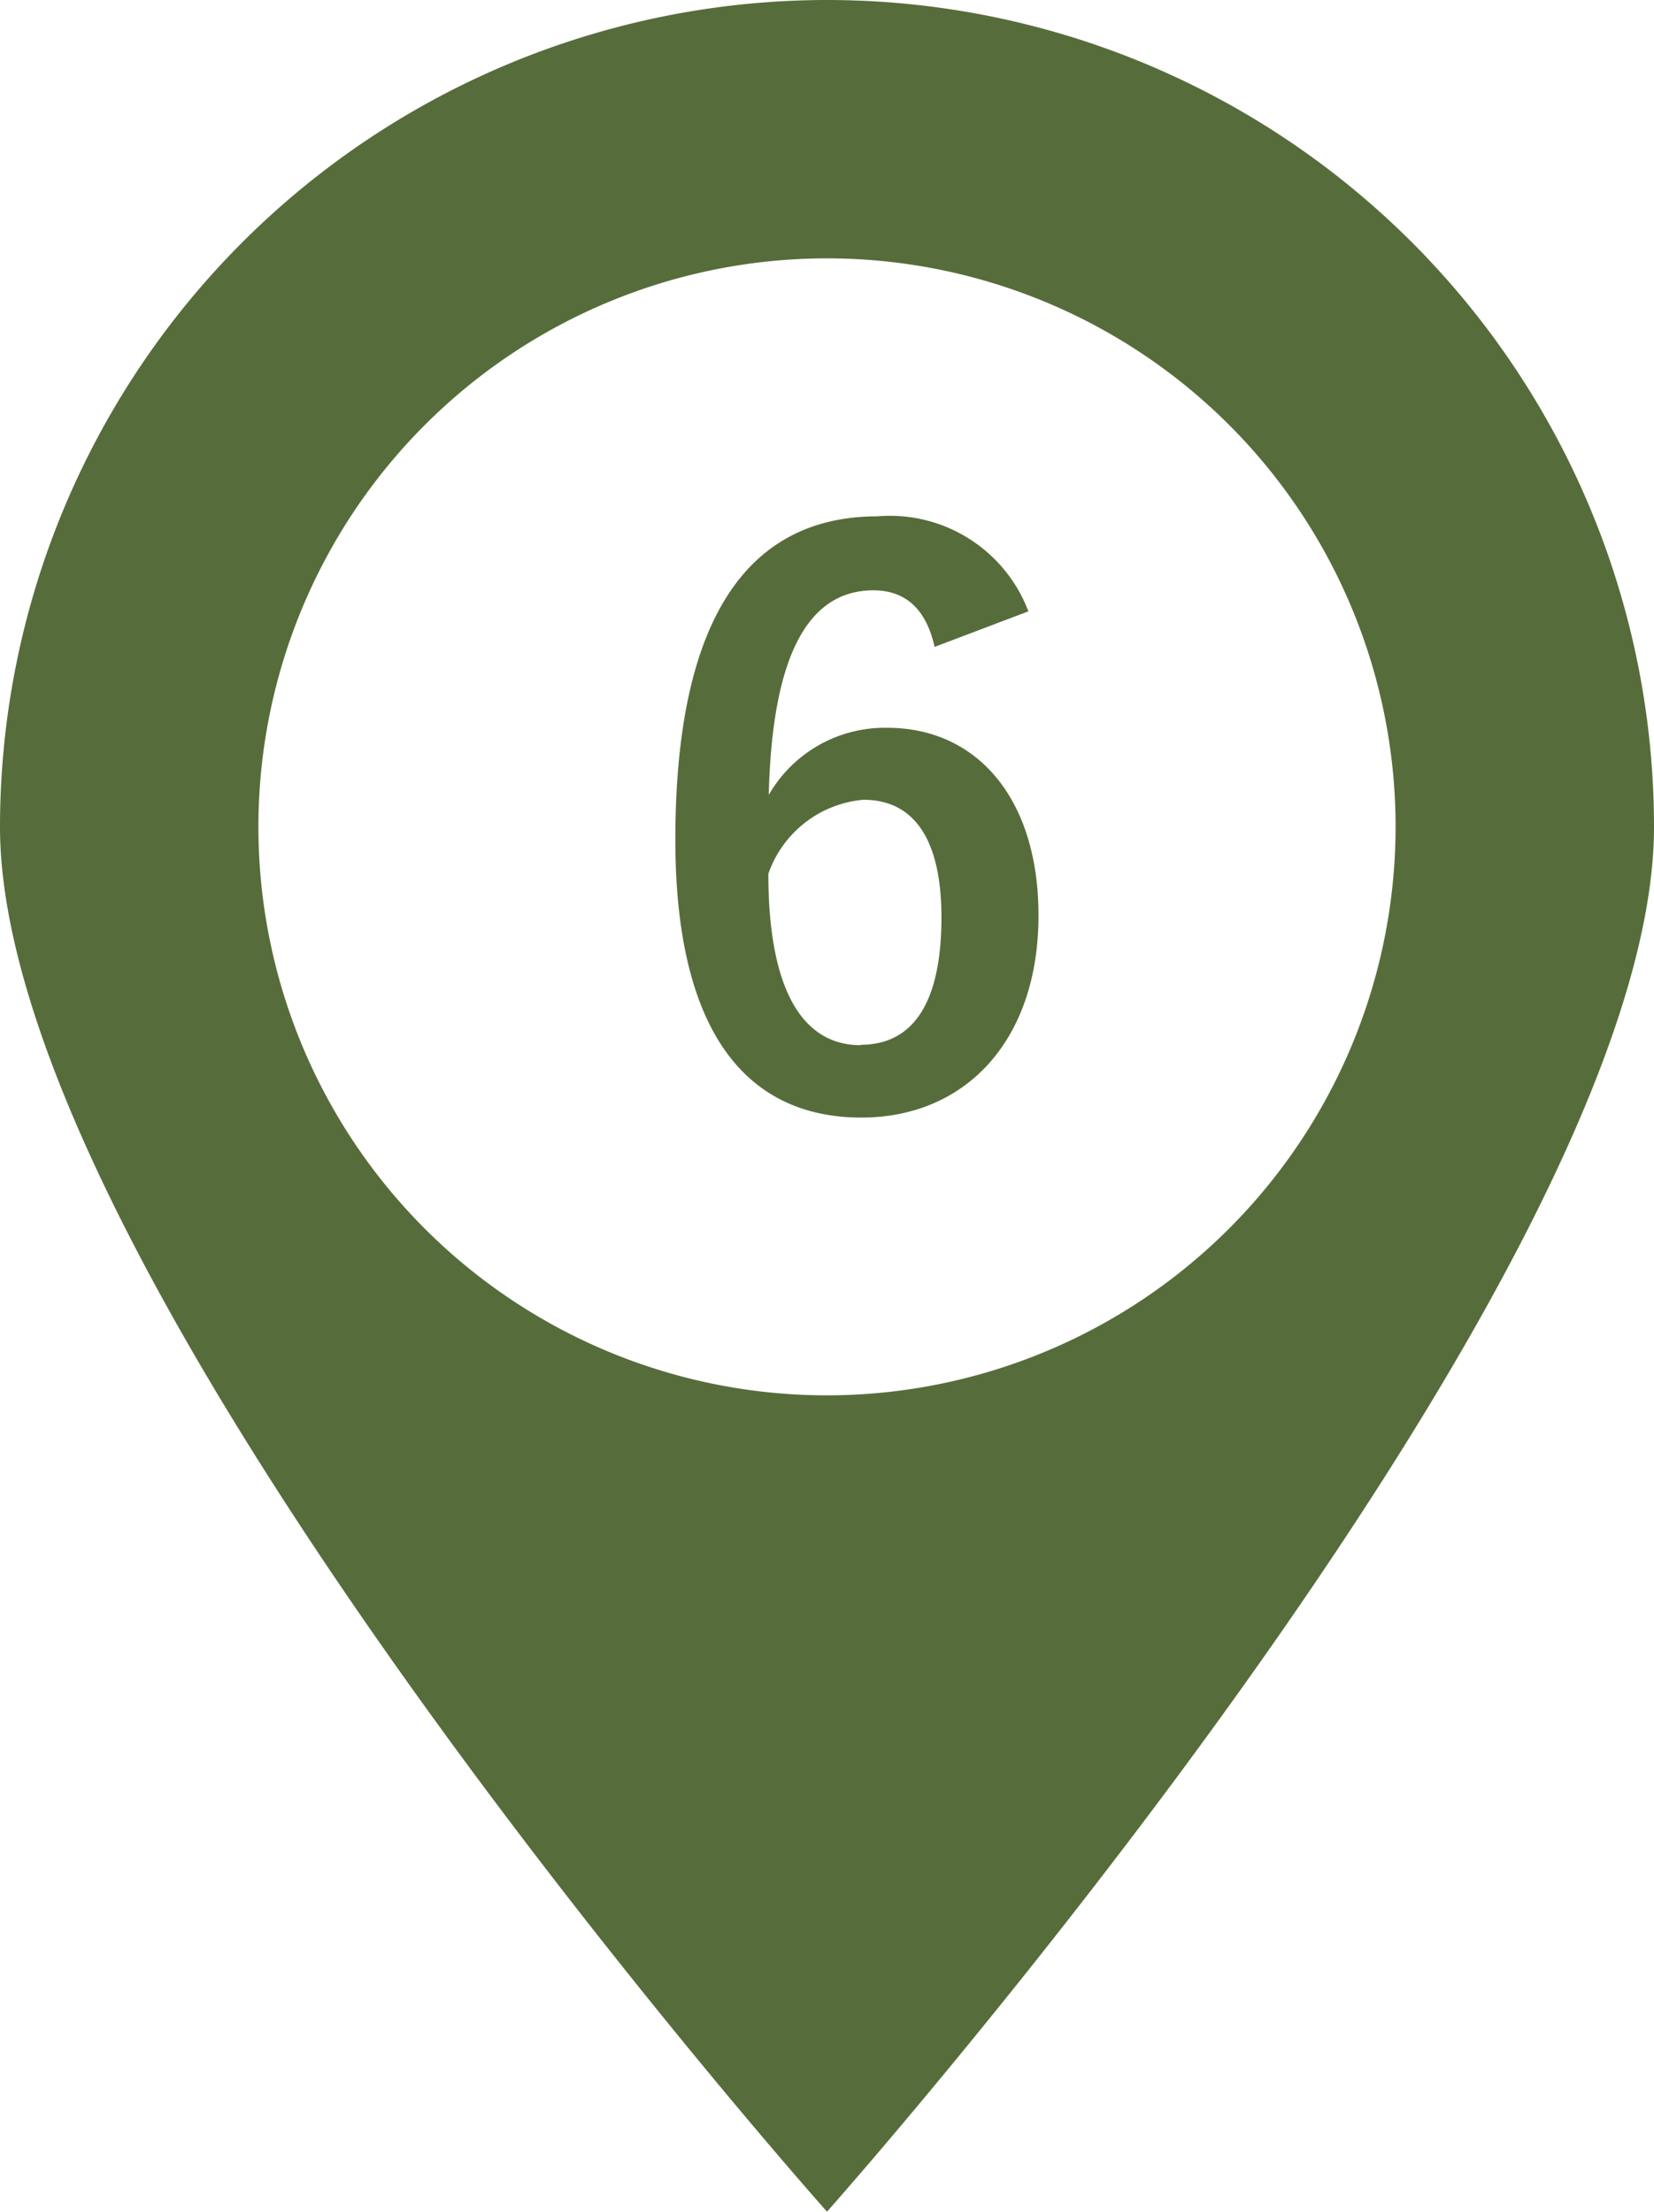 <svg xmlns="http://www.w3.org/2000/svg" viewBox="0 0 40.9 54.7"><defs><style>.cls-1{fill:#566d3b;}</style></defs><title>icon_map_06</title><g id="レイヤー_2" data-name="レイヤー 2"><g id="レイヤー_1-2" data-name="レイヤー 1"><path class="cls-1" d="M20.45,0A20.46,20.46,0,0,0,0,20.45C0,31.75,20.45,54.7,20.45,54.7s20.45-23,20.45-34.25A20.45,20.45,0,0,0,20.45,0Zm0,34.51A14.06,14.06,0,1,1,34.51,20.45,14.07,14.07,0,0,1,20.45,34.51Z"/><path class="cls-1" d="M23.11,16c-.23-1.05-.83-1.4-1.51-1.4-1.7,0-2.51,1.78-2.59,5.06A3.31,3.31,0,0,1,21.94,18c2.22,0,3.74,1.75,3.74,4.64,0,3.1-1.81,5-4.38,5-2.76,0-4.6-2-4.6-6.87,0-5.67,1.92-8,5-8a3.66,3.66,0,0,1,3.73,2.35Zm-1.83,9.84c1.32,0,2-1.07,2-3.15,0-1.92-.67-2.91-1.93-2.91A2.74,2.74,0,0,0,19,21.61C19,24.63,19.93,25.85,21.28,25.85Z"/></g></g></svg>